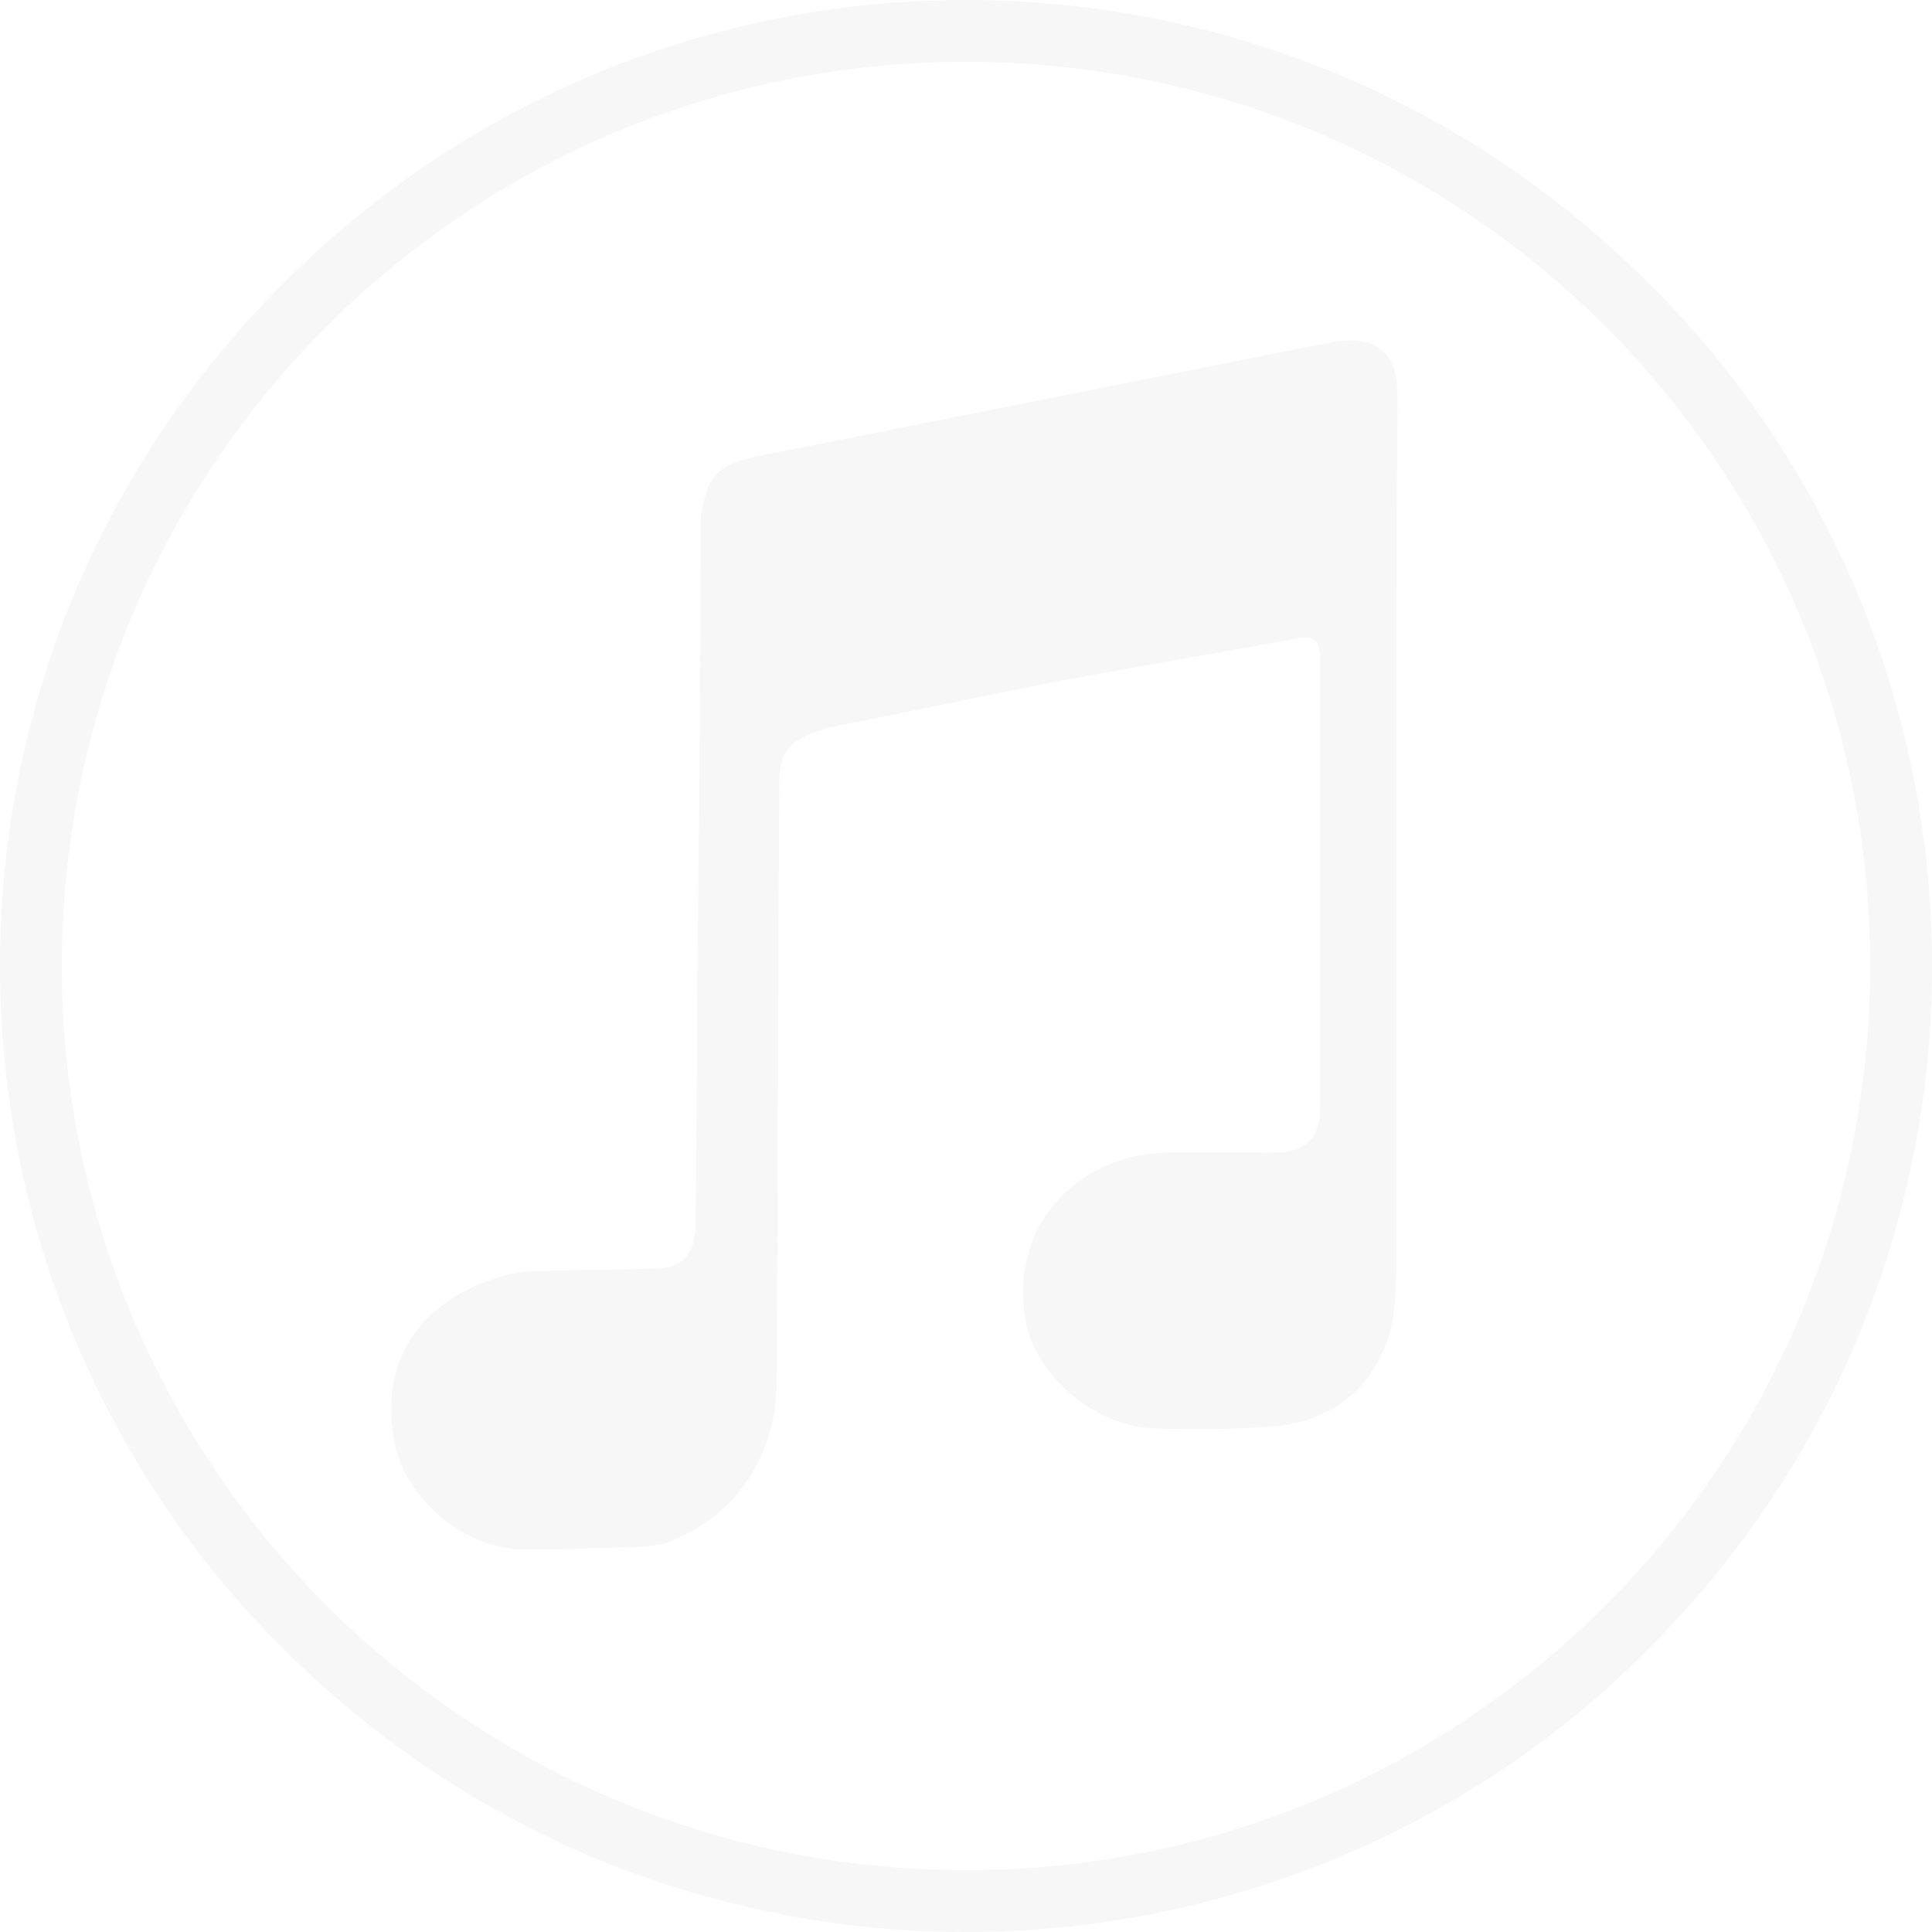 <?xml version="1.0" encoding="utf-8"?>
<!-- Generator: Adobe Illustrator 19.0.0, SVG Export Plug-In . SVG Version: 6.00 Build 0)  -->
<!DOCTYPE svg PUBLIC "-//W3C//DTD SVG 1.1//EN" "http://www.w3.org/Graphics/SVG/1.1/DTD/svg11.dtd">
<svg version="1.1" id="Layer_1" xmlns="http://www.w3.org/2000/svg" xmlns:xlink="http://www.w3.org/1999/xlink" x="0px" y="0px"
	 viewBox="0 0 150 150" enable-background="new 0 0 150 150" xml:space="preserve">
<g opacity="4.000000e-02">
	<path id="XMLID_3_" fill="#2A2A2A" d="M108.4,65.7c0,11,0,21.9,0,32.9c0,2-0.1,3.9-0.8,5.8c-1.5,3.8-4.5,5.9-8.4,6.3
		c-3.2,0.3-6.5,0.3-9.7,0.2c-4.6-0.2-9.2-4.2-9.9-8.5c-0.9-5.6,1.9-10.4,7.3-12.3c1.2-0.4,2.4-0.6,3.7-0.6c2.8-0.1,5.5,0,8.3,0
		c2.4,0,3.6-1.1,3.6-3.5c0-8.5,0-17.1,0-25.6c0-3.1,0-6.1,0-9.2c0-1.6-0.5-1.9-2-1.6c-6,1.1-11.9,2.1-17.9,3.2
		c-6.1,1.2-12.2,2.5-18.3,3.7c-0.3,0.1-0.6,0.2-0.9,0.3c-2.3,0.8-2.9,1.7-2.9,4.1c-0.1,15.4-0.1,30.9-0.2,46.3
		c0,5.7-3.1,10.4-8.1,12.4c-0.8,0.3-1.8,0.5-2.7,0.5c-2.9,0.1-5.9,0.2-8.8,0.2c-4.6,0-9.3-3.9-10.1-8.5c-1.3-7.3,3.3-11.5,9.1-12.9
		c0.5-0.1,0.9-0.1,1.4-0.2c3.2-0.1,6.4-0.1,9.6-0.2c2.3,0,3.3-1.1,3.3-3.5c0.1-8.2,0.1-16.4,0.2-24.6c0.1-9.8,0.2-19.5,0.2-29.3
		c0-0.5,0-1,0.1-1.4c0.5-3,1.4-3.7,4.9-4.4c9.6-1.9,19.2-3.8,28.7-5.7c5.2-1,10.4-2.1,15.7-3.1c0.6-0.1,1.3-0.1,1.9,0
		c1.5,0.2,2.5,1.4,2.7,2.9c0.1,0.6,0.1,1.3,0.1,2C108.4,42.9,108.4,54.3,108.4,65.7C108.4,65.7,108.4,65.7,108.4,65.7z"/>
	<path fill="#2A2A2A" d="M75,4.8c38.8,0,70.2,31.4,70.2,70.2s-31.4,70.2-70.2,70.2S4.8,113.8,4.8,75S36.2,4.8,75,4.8 M75,0
		C64.9,0,55.1,2,45.8,5.9C36.9,9.7,28.9,15.1,22,22C15.1,28.9,9.7,36.9,5.9,45.8C2,55.1,0,64.9,0,75s2,19.9,5.9,29.2
		c3.8,8.9,9.2,17,16.1,23.8c6.9,6.9,14.9,12.3,23.8,16.1C55.1,148,64.9,150,75,150s19.9-2,29.2-5.9c8.9-3.8,17-9.2,23.8-16.1
		c6.9-6.9,12.3-14.9,16.1-23.8C148,94.9,150,85.1,150,75s-2-19.9-5.9-29.2c-3.8-8.9-9.2-17-16.1-23.8c-6.9-6.9-14.9-12.3-23.8-16.1
		C94.9,2,85.1,0,75,0L75,0z"/>
</g>
</svg>
